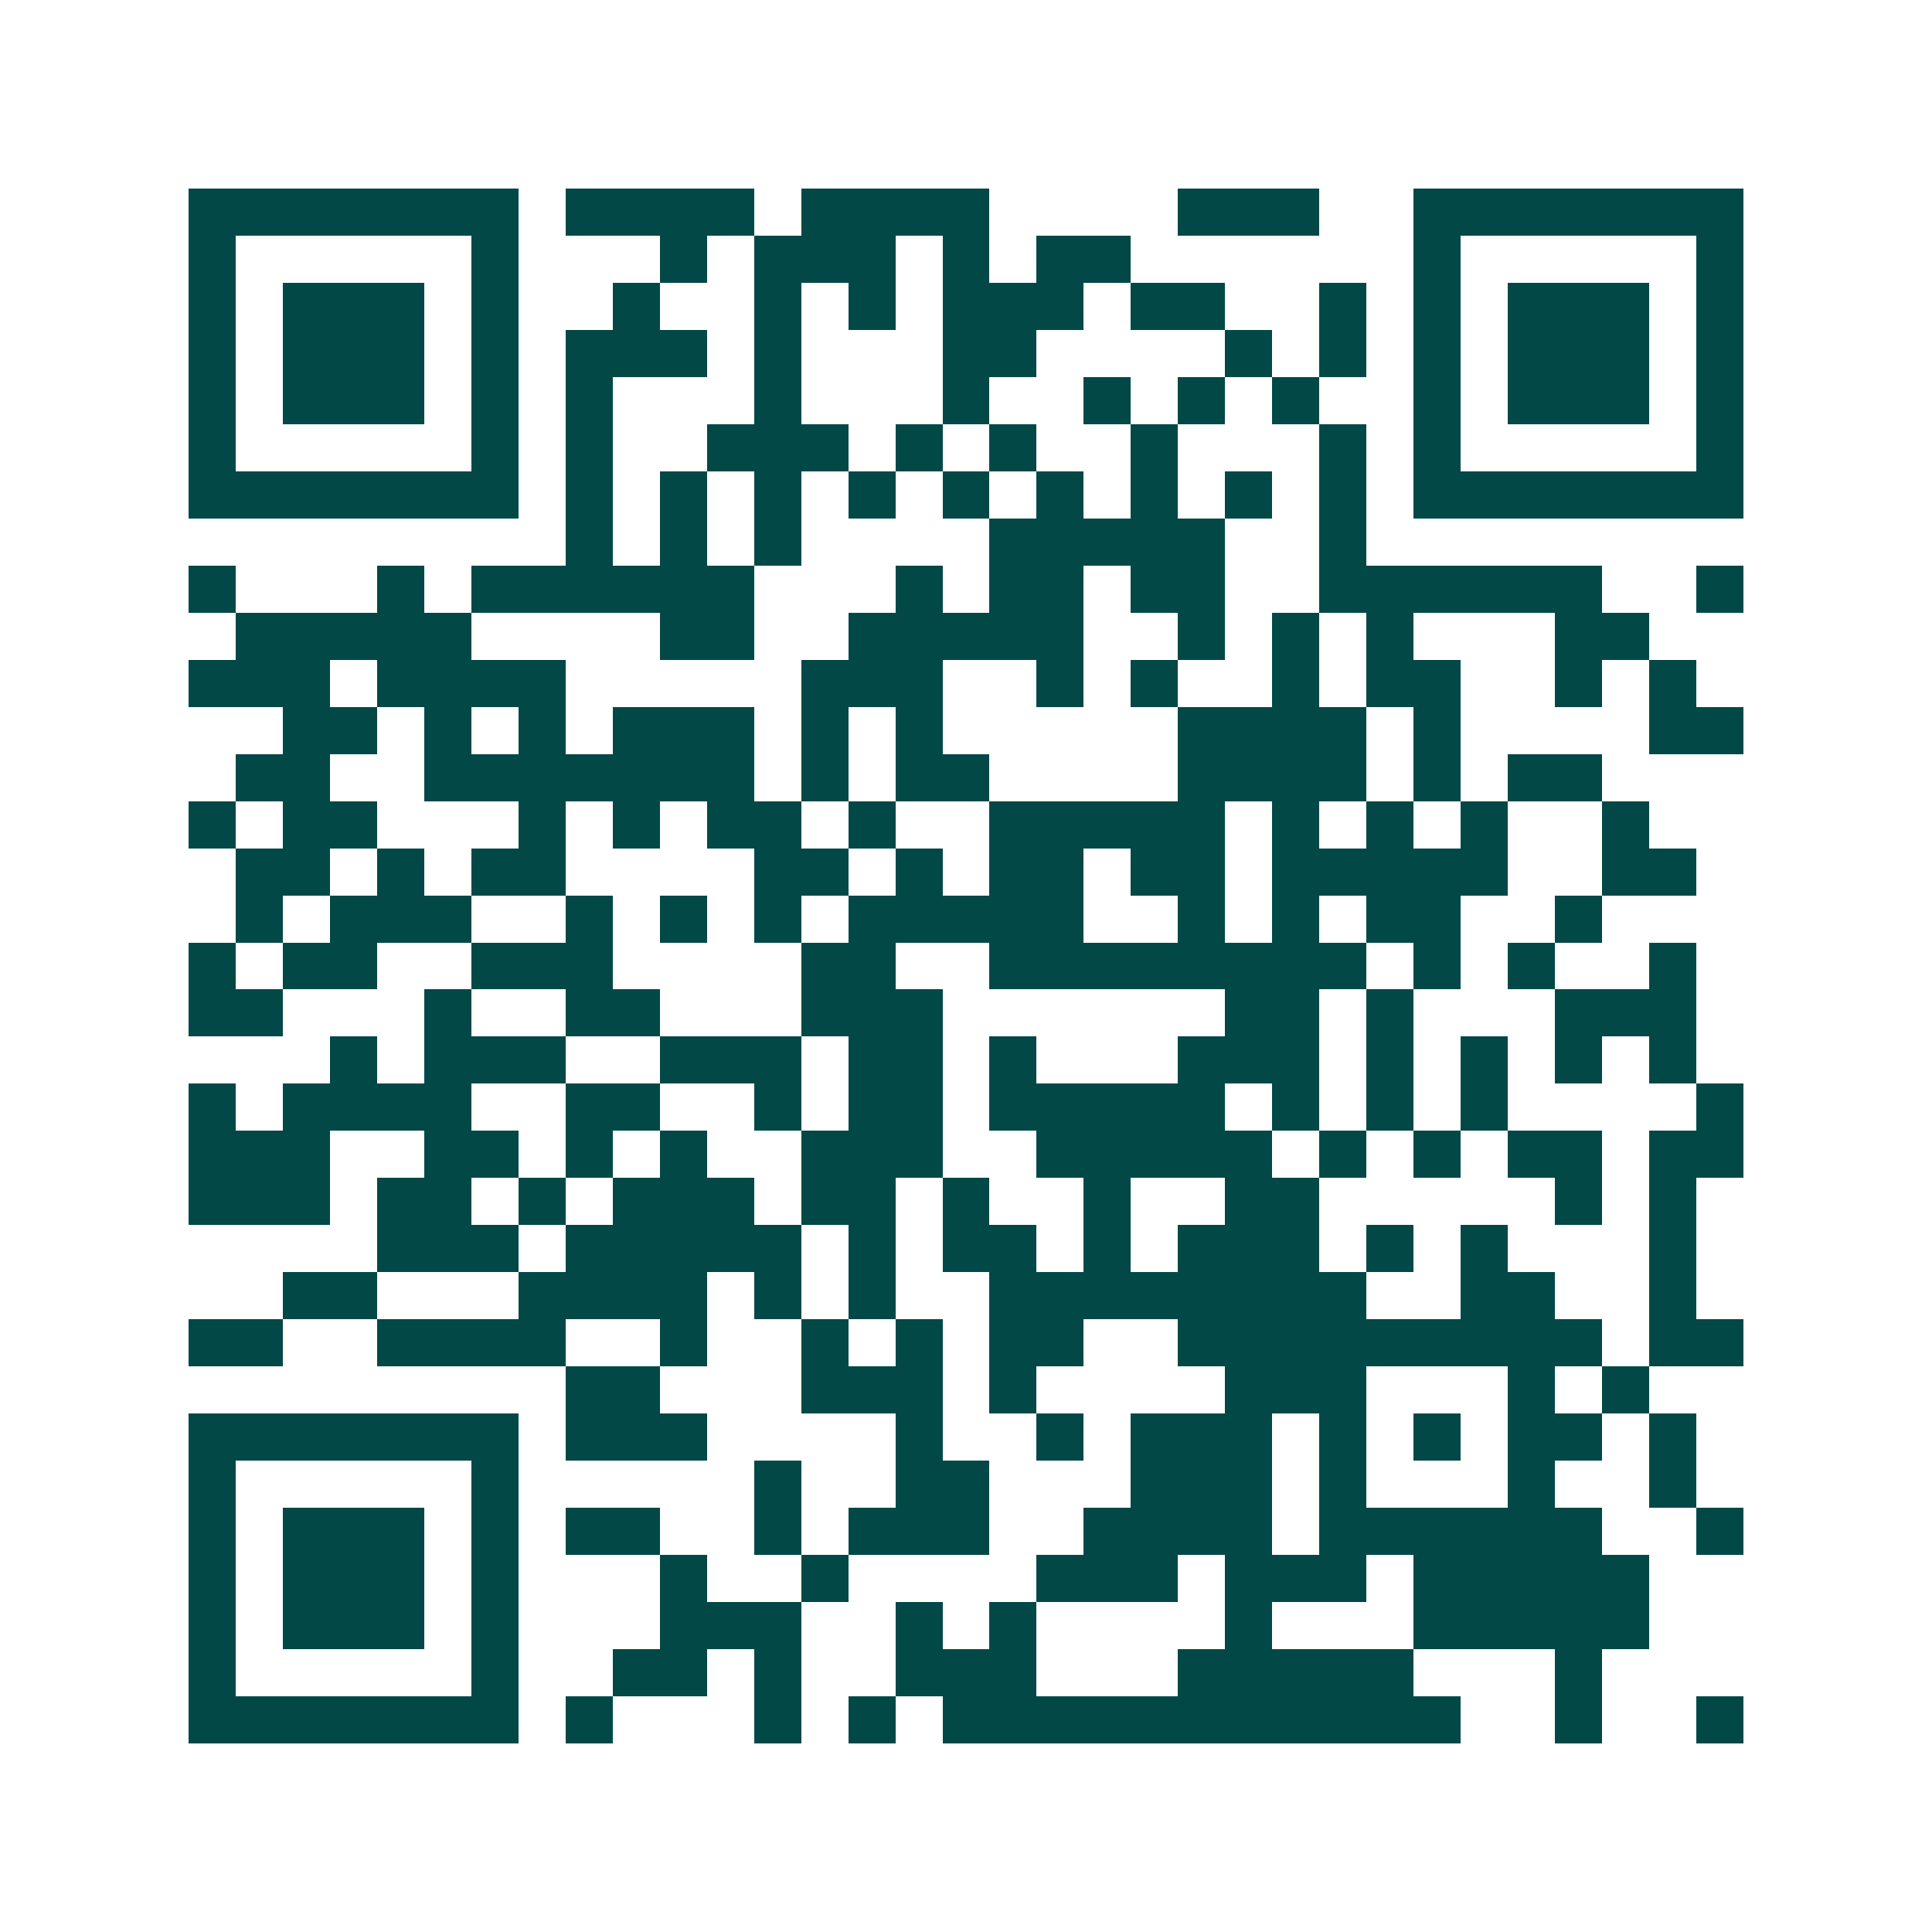 <svg xmlns="http://www.w3.org/2000/svg" width="200" height="200" viewBox="0 0 41 41" shape-rendering="crispEdges"><path fill="#ffffff" d="M0 0h41v41H0z"/><path stroke="#014847" d="M4 4.5h7m1 0h4m1 0h4m4 0h3m2 0h7M4 5.5h1m5 0h1m3 0h1m1 0h3m1 0h1m1 0h2m6 0h1m5 0h1M4 6.5h1m1 0h3m1 0h1m2 0h1m2 0h1m1 0h1m1 0h3m1 0h2m2 0h1m1 0h1m1 0h3m1 0h1M4 7.5h1m1 0h3m1 0h1m1 0h3m1 0h1m3 0h2m4 0h1m1 0h1m1 0h1m1 0h3m1 0h1M4 8.5h1m1 0h3m1 0h1m1 0h1m3 0h1m3 0h1m2 0h1m1 0h1m1 0h1m2 0h1m1 0h3m1 0h1M4 9.5h1m5 0h1m1 0h1m2 0h3m1 0h1m1 0h1m2 0h1m3 0h1m1 0h1m5 0h1M4 10.5h7m1 0h1m1 0h1m1 0h1m1 0h1m1 0h1m1 0h1m1 0h1m1 0h1m1 0h1m1 0h7M12 11.5h1m1 0h1m1 0h1m4 0h5m2 0h1M4 12.5h1m3 0h1m1 0h6m3 0h1m1 0h2m1 0h2m2 0h6m2 0h1M5 13.5h5m4 0h2m2 0h5m2 0h1m1 0h1m1 0h1m3 0h2M4 14.5h3m1 0h4m5 0h3m2 0h1m1 0h1m2 0h1m1 0h2m2 0h1m1 0h1M6 15.5h2m1 0h1m1 0h1m1 0h3m1 0h1m1 0h1m5 0h4m1 0h1m4 0h2M5 16.5h2m2 0h7m1 0h1m1 0h2m4 0h4m1 0h1m1 0h2M4 17.5h1m1 0h2m3 0h1m1 0h1m1 0h2m1 0h1m2 0h5m1 0h1m1 0h1m1 0h1m2 0h1M5 18.5h2m1 0h1m1 0h2m4 0h2m1 0h1m1 0h2m1 0h2m1 0h5m2 0h2M5 19.5h1m1 0h3m2 0h1m1 0h1m1 0h1m1 0h5m2 0h1m1 0h1m1 0h2m2 0h1M4 20.5h1m1 0h2m2 0h3m4 0h2m2 0h8m1 0h1m1 0h1m2 0h1M4 21.5h2m3 0h1m2 0h2m3 0h3m6 0h2m1 0h1m3 0h3M7 22.5h1m1 0h3m2 0h3m1 0h2m1 0h1m3 0h3m1 0h1m1 0h1m1 0h1m1 0h1M4 23.5h1m1 0h4m2 0h2m2 0h1m1 0h2m1 0h5m1 0h1m1 0h1m1 0h1m4 0h1M4 24.5h3m2 0h2m1 0h1m1 0h1m2 0h3m2 0h5m1 0h1m1 0h1m1 0h2m1 0h2M4 25.5h3m1 0h2m1 0h1m1 0h3m1 0h2m1 0h1m2 0h1m2 0h2m5 0h1m1 0h1M8 26.5h3m1 0h5m1 0h1m1 0h2m1 0h1m1 0h3m1 0h1m1 0h1m3 0h1M6 27.5h2m3 0h4m1 0h1m1 0h1m2 0h8m2 0h2m2 0h1M4 28.5h2m2 0h4m2 0h1m2 0h1m1 0h1m1 0h2m2 0h9m1 0h2M12 29.5h2m3 0h3m1 0h1m4 0h3m3 0h1m1 0h1M4 30.5h7m1 0h3m4 0h1m2 0h1m1 0h3m1 0h1m1 0h1m1 0h2m1 0h1M4 31.5h1m5 0h1m5 0h1m2 0h2m3 0h3m1 0h1m3 0h1m2 0h1M4 32.5h1m1 0h3m1 0h1m1 0h2m2 0h1m1 0h3m2 0h4m1 0h6m2 0h1M4 33.5h1m1 0h3m1 0h1m3 0h1m2 0h1m4 0h3m1 0h3m1 0h5M4 34.5h1m1 0h3m1 0h1m3 0h3m2 0h1m1 0h1m4 0h1m3 0h5M4 35.5h1m5 0h1m2 0h2m1 0h1m2 0h3m3 0h5m3 0h1M4 36.5h7m1 0h1m3 0h1m1 0h1m1 0h11m2 0h1m2 0h1"/></svg>
